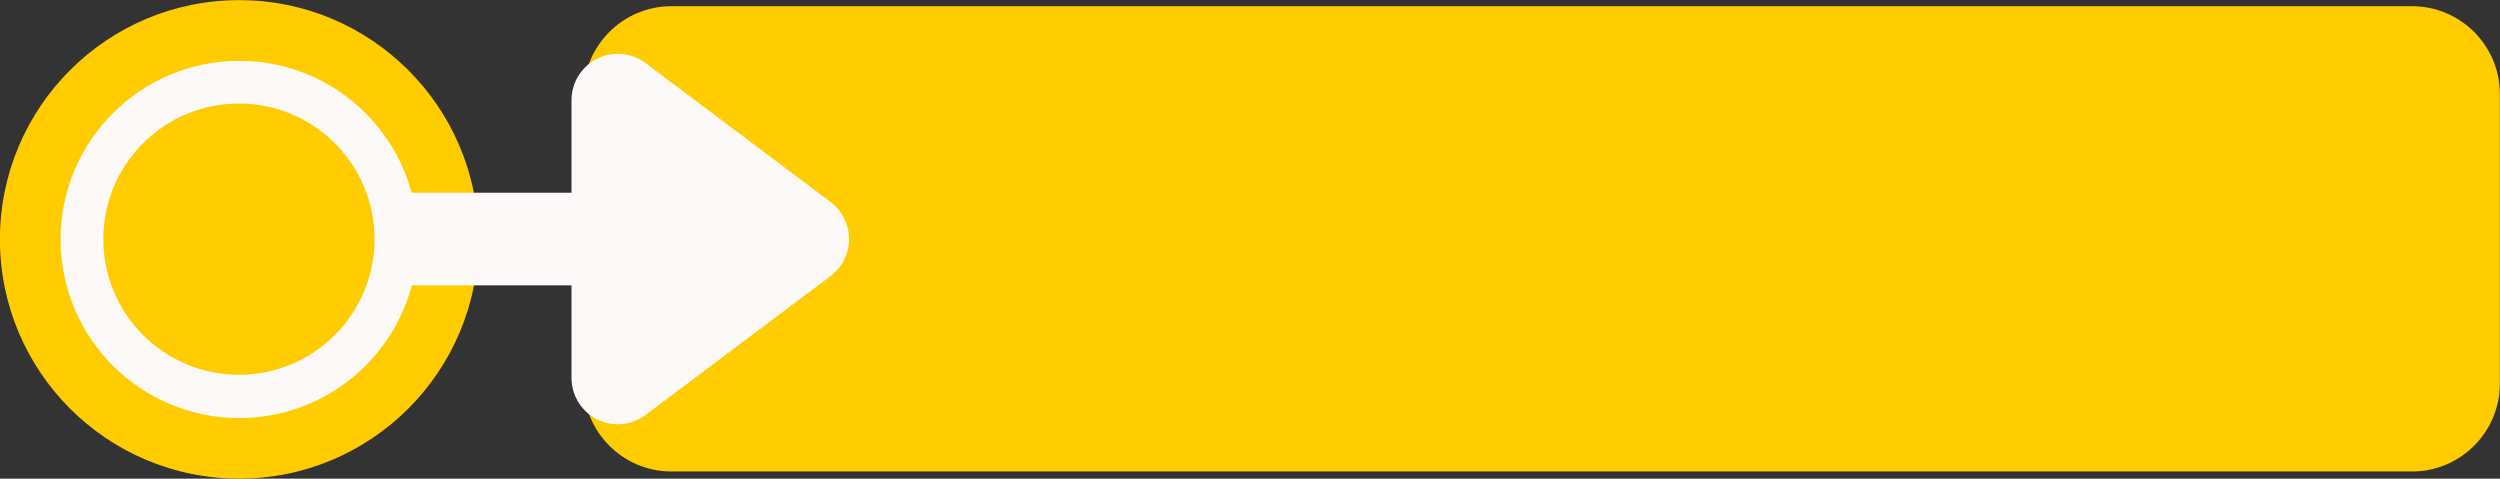 <?xml version="1.0" encoding="UTF-8"?><svg xmlns="http://www.w3.org/2000/svg" xmlns:xlink="http://www.w3.org/1999/xlink" height="162.8" preserveAspectRatio="xMidYMid meet" version="1.0" viewBox="22.0 368.7 850.3 162.8" width="850.3" zoomAndPan="magnify"><rect x="22.0" y="368.7" width="850.3" height="162.8" fill="#333333" stroke="none"/><defs><clipPath id="a"><path d="M 21.973 368.746 L 184.723 368.746 L 184.723 531.496 L 21.973 531.496 Z M 21.973 368.746"/></clipPath><clipPath id="b"><path d="M 220.5 370.809 L 872.25 370.809 L 872.25 529.059 L 220.5 529.059 Z M 220.5 370.809"/></clipPath><clipPath id="c"><path d="M 42.613 389.387 L 164.113 389.387 L 164.113 510.887 L 42.613 510.887 Z M 42.613 389.387"/></clipPath><clipPath id="d"><path d="M 57.141 403.914 L 149.391 403.914 L 149.391 496.164 L 57.141 496.164 Z M 57.141 403.914"/></clipPath></defs><g clip-path="url(#a)" id="change1_2"><path d="M 103.348 368.746 C 58.406 368.746 21.973 405.18 21.973 450.121 C 21.973 495.062 58.406 531.496 103.348 531.496 C 148.289 531.496 184.723 495.062 184.723 450.121 C 184.723 405.18 148.289 368.746 103.348 368.746" fill="#fc0"/></g><g clip-path="url(#b)" id="change1_3"><path d="M 842.395 529.059 L 250.355 529.059 C 233.906 529.059 220.504 515.668 220.504 499.234 L 220.504 400.633 C 220.504 384.199 233.906 370.809 250.355 370.809 L 842.395 370.809 C 858.844 370.809 872.246 384.199 872.246 400.633 L 872.246 499.234 C 872.246 515.668 858.844 529.059 842.395 529.059" fill="#fc0"/></g><g clip-path="url(#c)" id="change2_2"><path d="M 103.363 389.387 C 69.812 389.387 42.613 416.586 42.613 450.137 C 42.613 483.688 69.812 510.887 103.363 510.887 C 136.918 510.887 164.113 483.688 164.113 450.137 C 164.113 416.586 136.918 389.387 103.363 389.387" fill="#fef9f9"/></g><path d="M -0 0 L 2.995 0" fill="none" stroke="#fef9f9" transform="matrix(31.463 0 0 31.5 130.016 450)"/><g id="change2_1"><path d="M -2.5 -1.5 L -0.5 0 L -2.5 1.5 Z M -2.5 -1.5" fill="#fef9f9" stroke="#fef9f9" stroke-linecap="round" stroke-linejoin="round" transform="matrix(31.463 0 0 31.5 310.773 450)"/></g><g clip-path="url(#d)" id="change1_1"><path d="M 103.266 403.914 C 77.793 403.914 57.141 424.562 57.141 450.039 C 57.141 475.512 77.793 496.164 103.266 496.164 C 128.738 496.164 149.391 475.512 149.391 450.039 C 149.391 424.562 128.738 403.914 103.266 403.914" fill="#fc0"/></g></svg>
